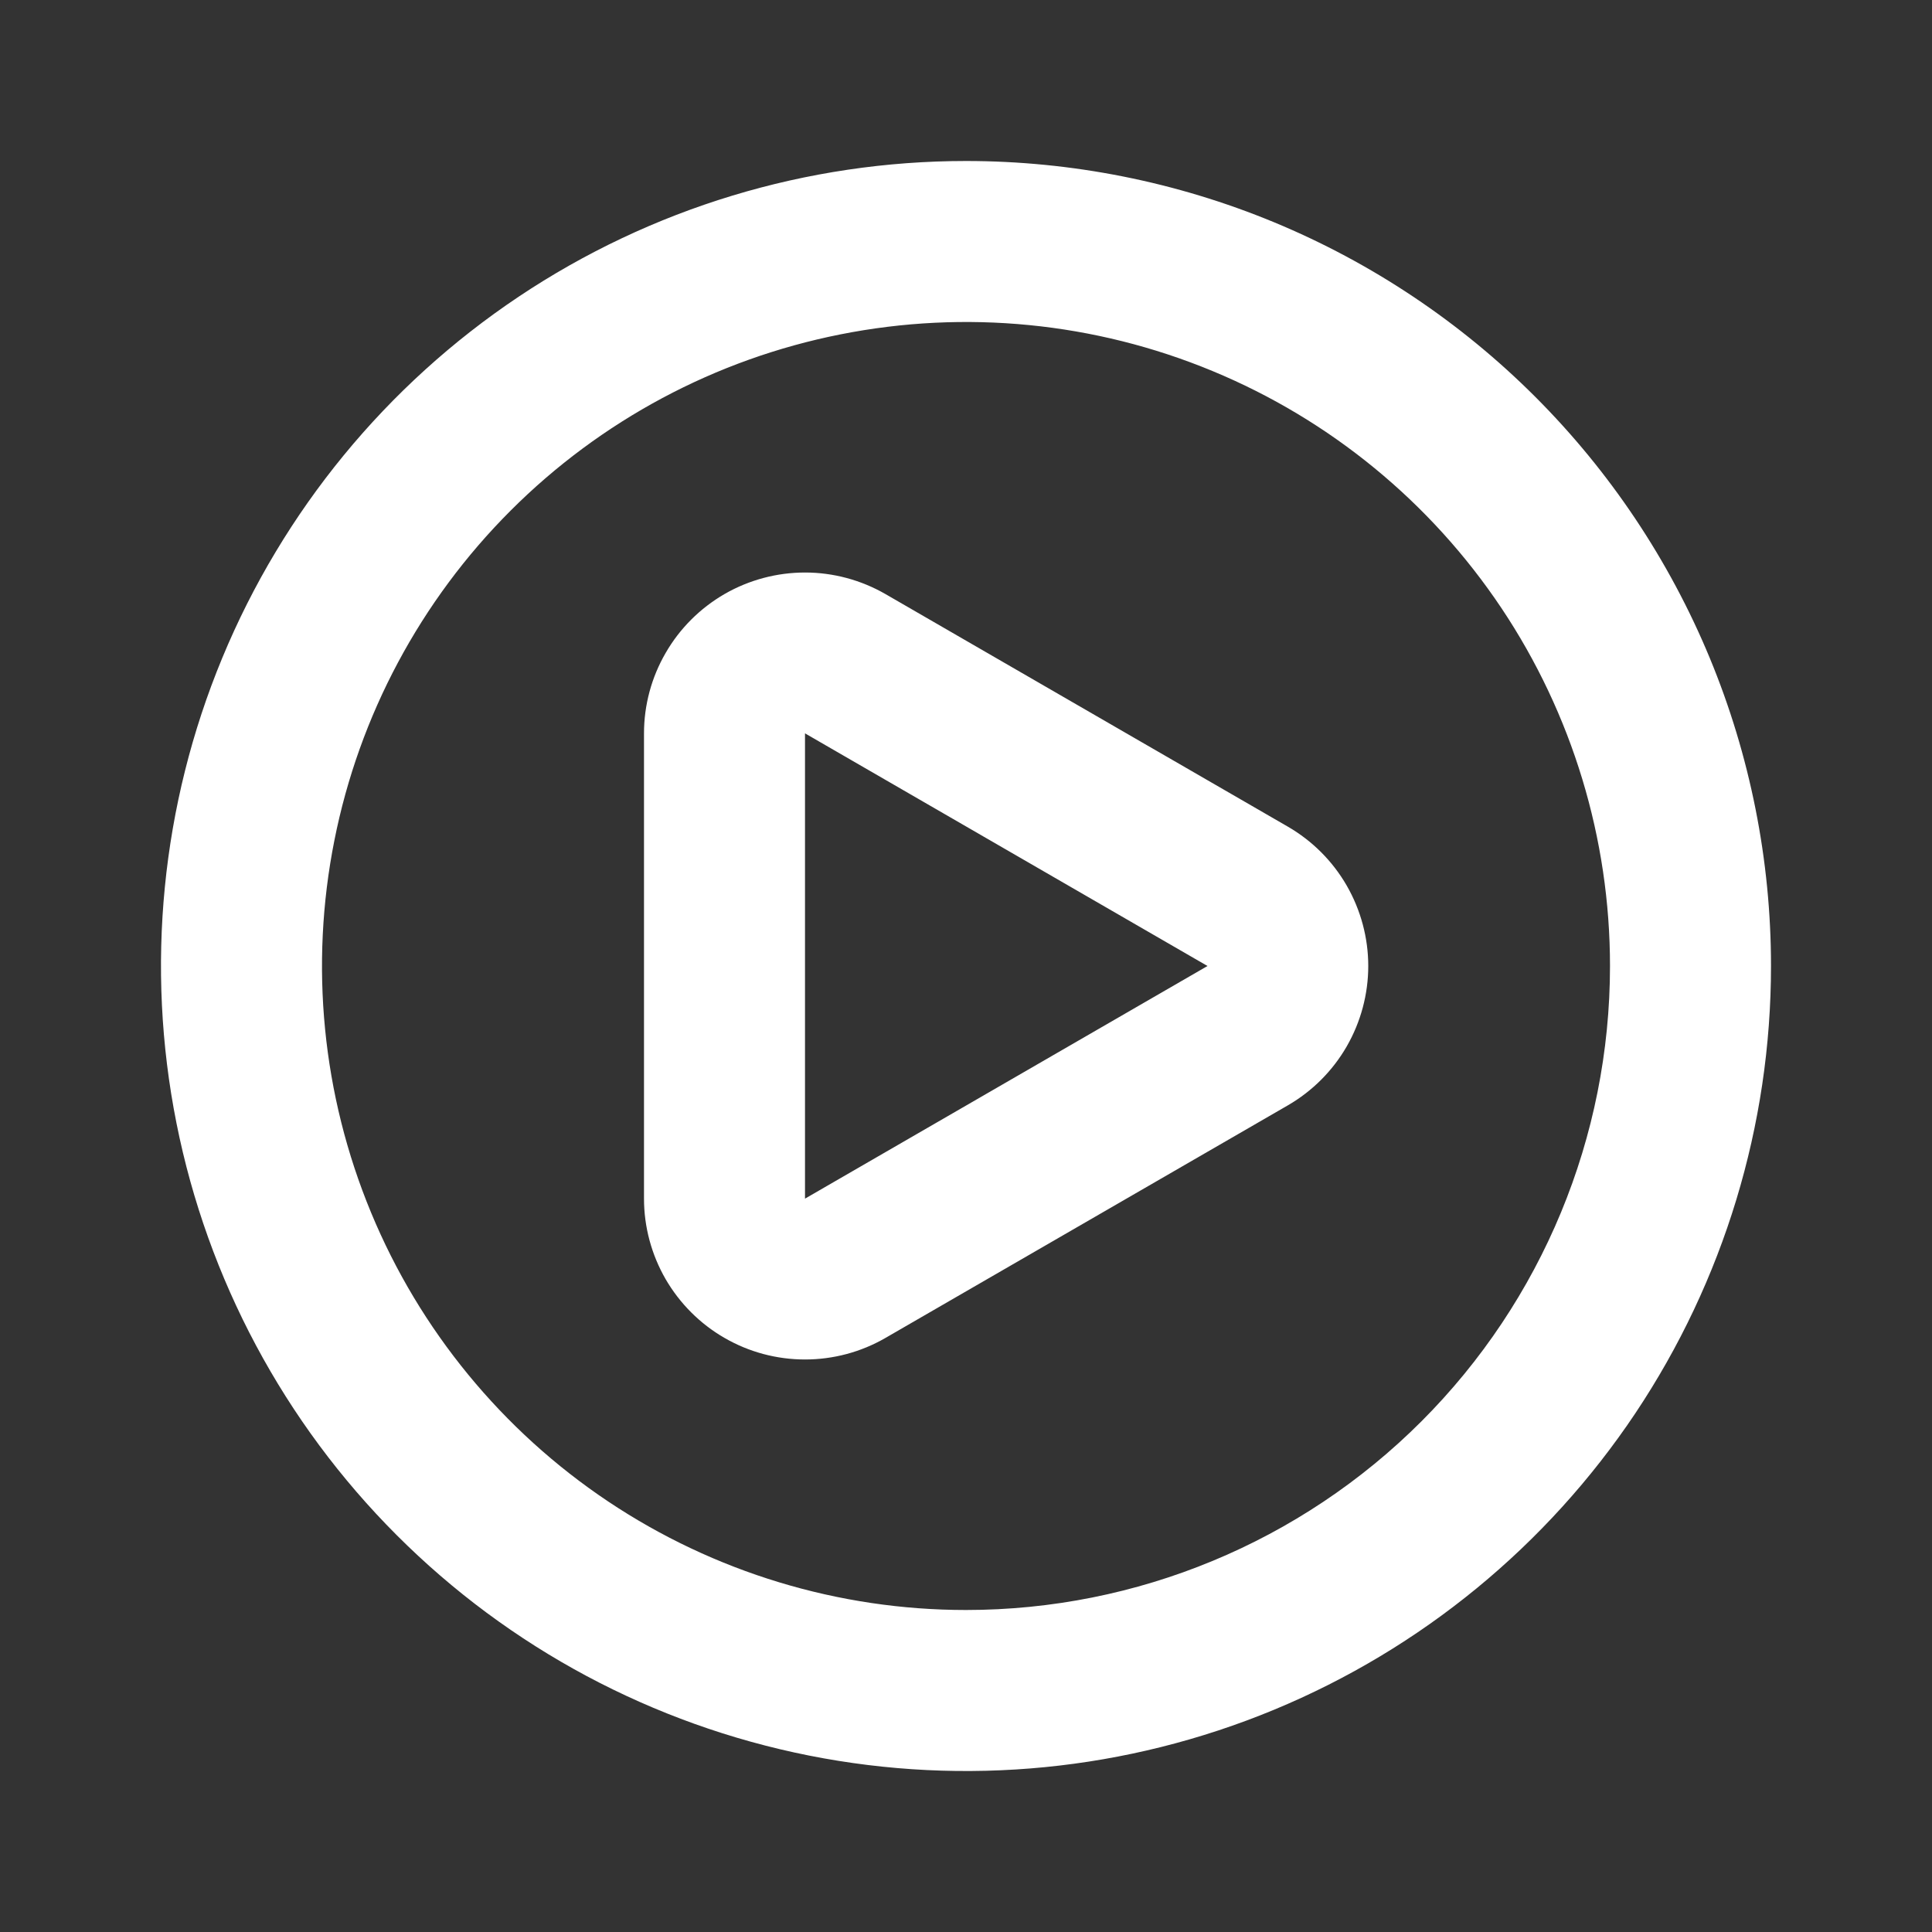 <svg width="24" height="24" viewBox="0 0 24 24" fill="none" xmlns="http://www.w3.org/2000/svg">
<rect x="0" y="0" width="24" height="24" fill="#333333" stroke="none"/>
<path d="M16 10.27L11 7.38C10.696 7.205 10.351 7.112 10.001 7.112C9.65 7.112 9.305 7.204 9.001 7.379C8.697 7.555 8.444 7.807 8.269 8.111C8.093 8.414 8 8.759 8 9.11V14.89C8 15.241 8.093 15.585 8.268 15.889C8.444 16.192 8.696 16.445 9 16.62C9.304 16.796 9.649 16.888 10 16.888C10.351 16.888 10.696 16.796 11 16.62L16 13.73C16.303 13.554 16.555 13.302 16.73 12.998C16.904 12.695 16.997 12.35 16.997 12C16.997 11.65 16.904 11.305 16.73 11.002C16.555 10.698 16.303 10.446 16 10.27ZM15 12L10 14.89V9.11L15 12ZM12 2C10.022 2 8.089 2.586 6.444 3.685C4.8 4.784 3.518 6.346 2.761 8.173C2.004 10 1.806 12.011 2.192 13.951C2.578 15.891 3.53 17.672 4.929 19.071C6.327 20.47 8.109 21.422 10.049 21.808C11.989 22.194 14 21.996 15.827 21.239C17.654 20.482 19.216 19.2 20.315 17.556C21.413 15.911 22 13.978 22 12C22 10.687 21.741 9.386 21.239 8.173C20.736 6.96 20 5.858 19.071 4.929C18.142 4 17.04 3.264 15.827 2.761C14.614 2.259 13.313 2 12 2ZM12 20C10.418 20 8.871 19.531 7.555 18.652C6.24 17.773 5.214 16.523 4.609 15.062C4.003 13.6 3.845 11.991 4.154 10.439C4.462 8.887 5.224 7.462 6.343 6.343C7.462 5.224 8.887 4.462 10.439 4.154C11.991 3.845 13.6 4.003 15.062 4.609C16.523 5.214 17.773 6.24 18.652 7.555C19.531 8.871 20 10.418 20 12C20 14.122 19.157 16.157 17.657 17.657C16.157 19.157 14.122 20 12 20Z" fill="white"/>
</svg>
